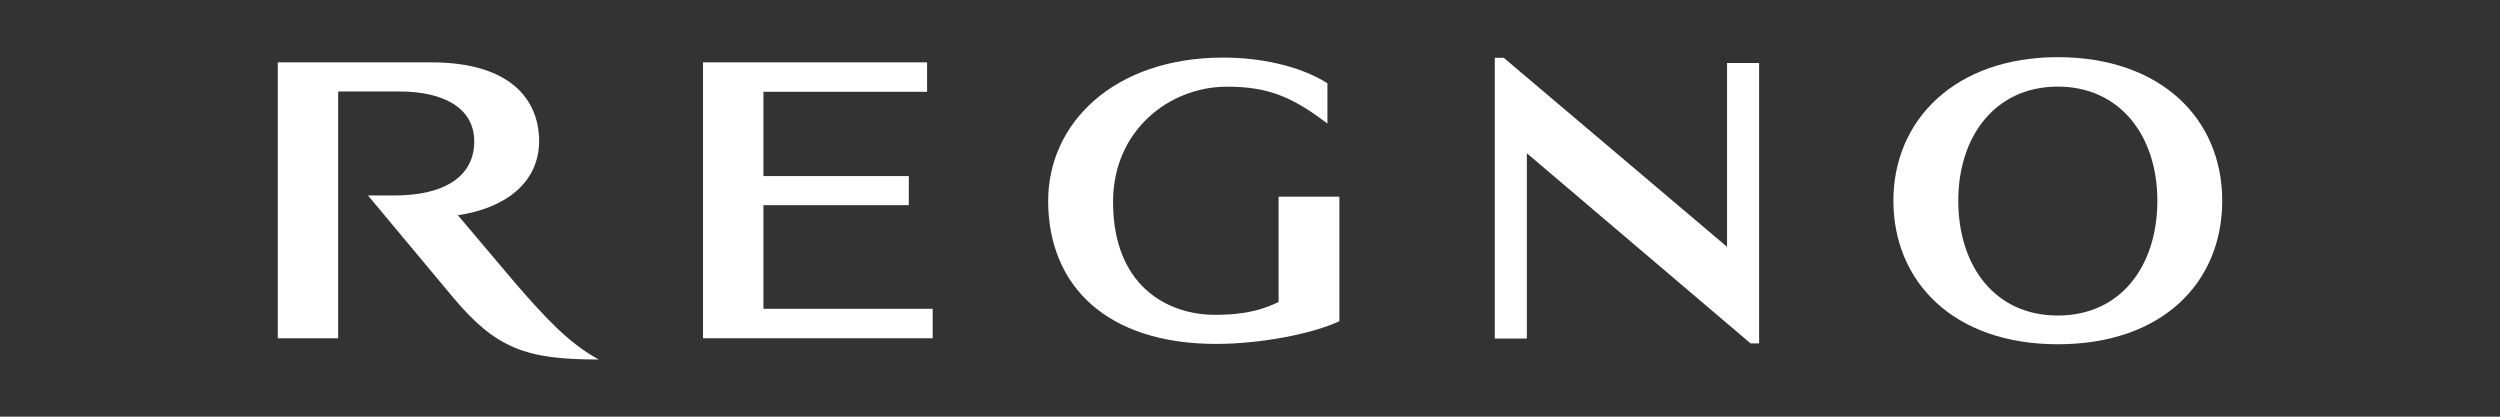 <svg width="90" height="15" viewBox="0 0 90 15" fill="none" xmlns="http://www.w3.org/2000/svg">
<rect x="0" y="0" width="90" height="15" fill="#333333" stroke="none"/>
<path d="M16.483 7.748C18.134 7.507 19.395 6.621 19.409 5.091C19.409 3.574 18.362 2.245 15.53 2.245H10V12.177H12.174V3.292H14.375C15.919 3.292 17.073 3.856 17.073 5.091C17.073 6.325 16.04 7.037 14.201 7.037H13.248L16.295 10.688C17.865 12.567 18.952 12.942 21.556 12.942C20.496 12.365 19.677 11.493 18.55 10.191L16.483 7.748Z" fill="white"/>
<path d="M27.483 7.386H32.717V6.339H27.483V3.305H33.375V2.245H25.309V12.177H33.576V11.117H27.483V7.386Z" fill="white"/>
<path d="M46.042 10.865C45.599 11.079 44.982 11.334 43.747 11.334C42.002 11.334 40.07 10.274 40.07 7.268C40.07 4.691 42.096 3.12 44.177 3.12C45.68 3.12 46.552 3.509 47.787 4.449V2.999C46.754 2.342 45.304 2.073 44.042 2.073C40.083 2.073 37.734 4.449 37.734 7.227C37.734 10.301 39.855 12.381 43.788 12.381C45.331 12.381 47.223 12.032 48.217 11.563V7.08H46.029V10.865H46.042Z" fill="white"/>
<path d="M74.081 12.393C77.839 12.393 80 10.178 80 7.225C80 4.272 77.785 2.058 74.081 2.058C70.377 2.058 68.162 4.326 68.162 7.225C68.162 10.124 70.31 12.393 74.081 12.393ZM74.081 3.118C76.309 3.118 77.665 4.876 77.665 7.225C77.665 9.574 76.349 11.359 74.081 11.359C71.813 11.359 70.498 9.574 70.498 7.225C70.498 4.876 71.853 3.118 74.081 3.118Z" fill="white"/>
<path d="M62.174 8.886L54.135 2.081H53.812V12.188H54.967V5.517L63.02 12.362H63.328V2.269H62.174V8.886Z" fill="white"/>
</svg>
